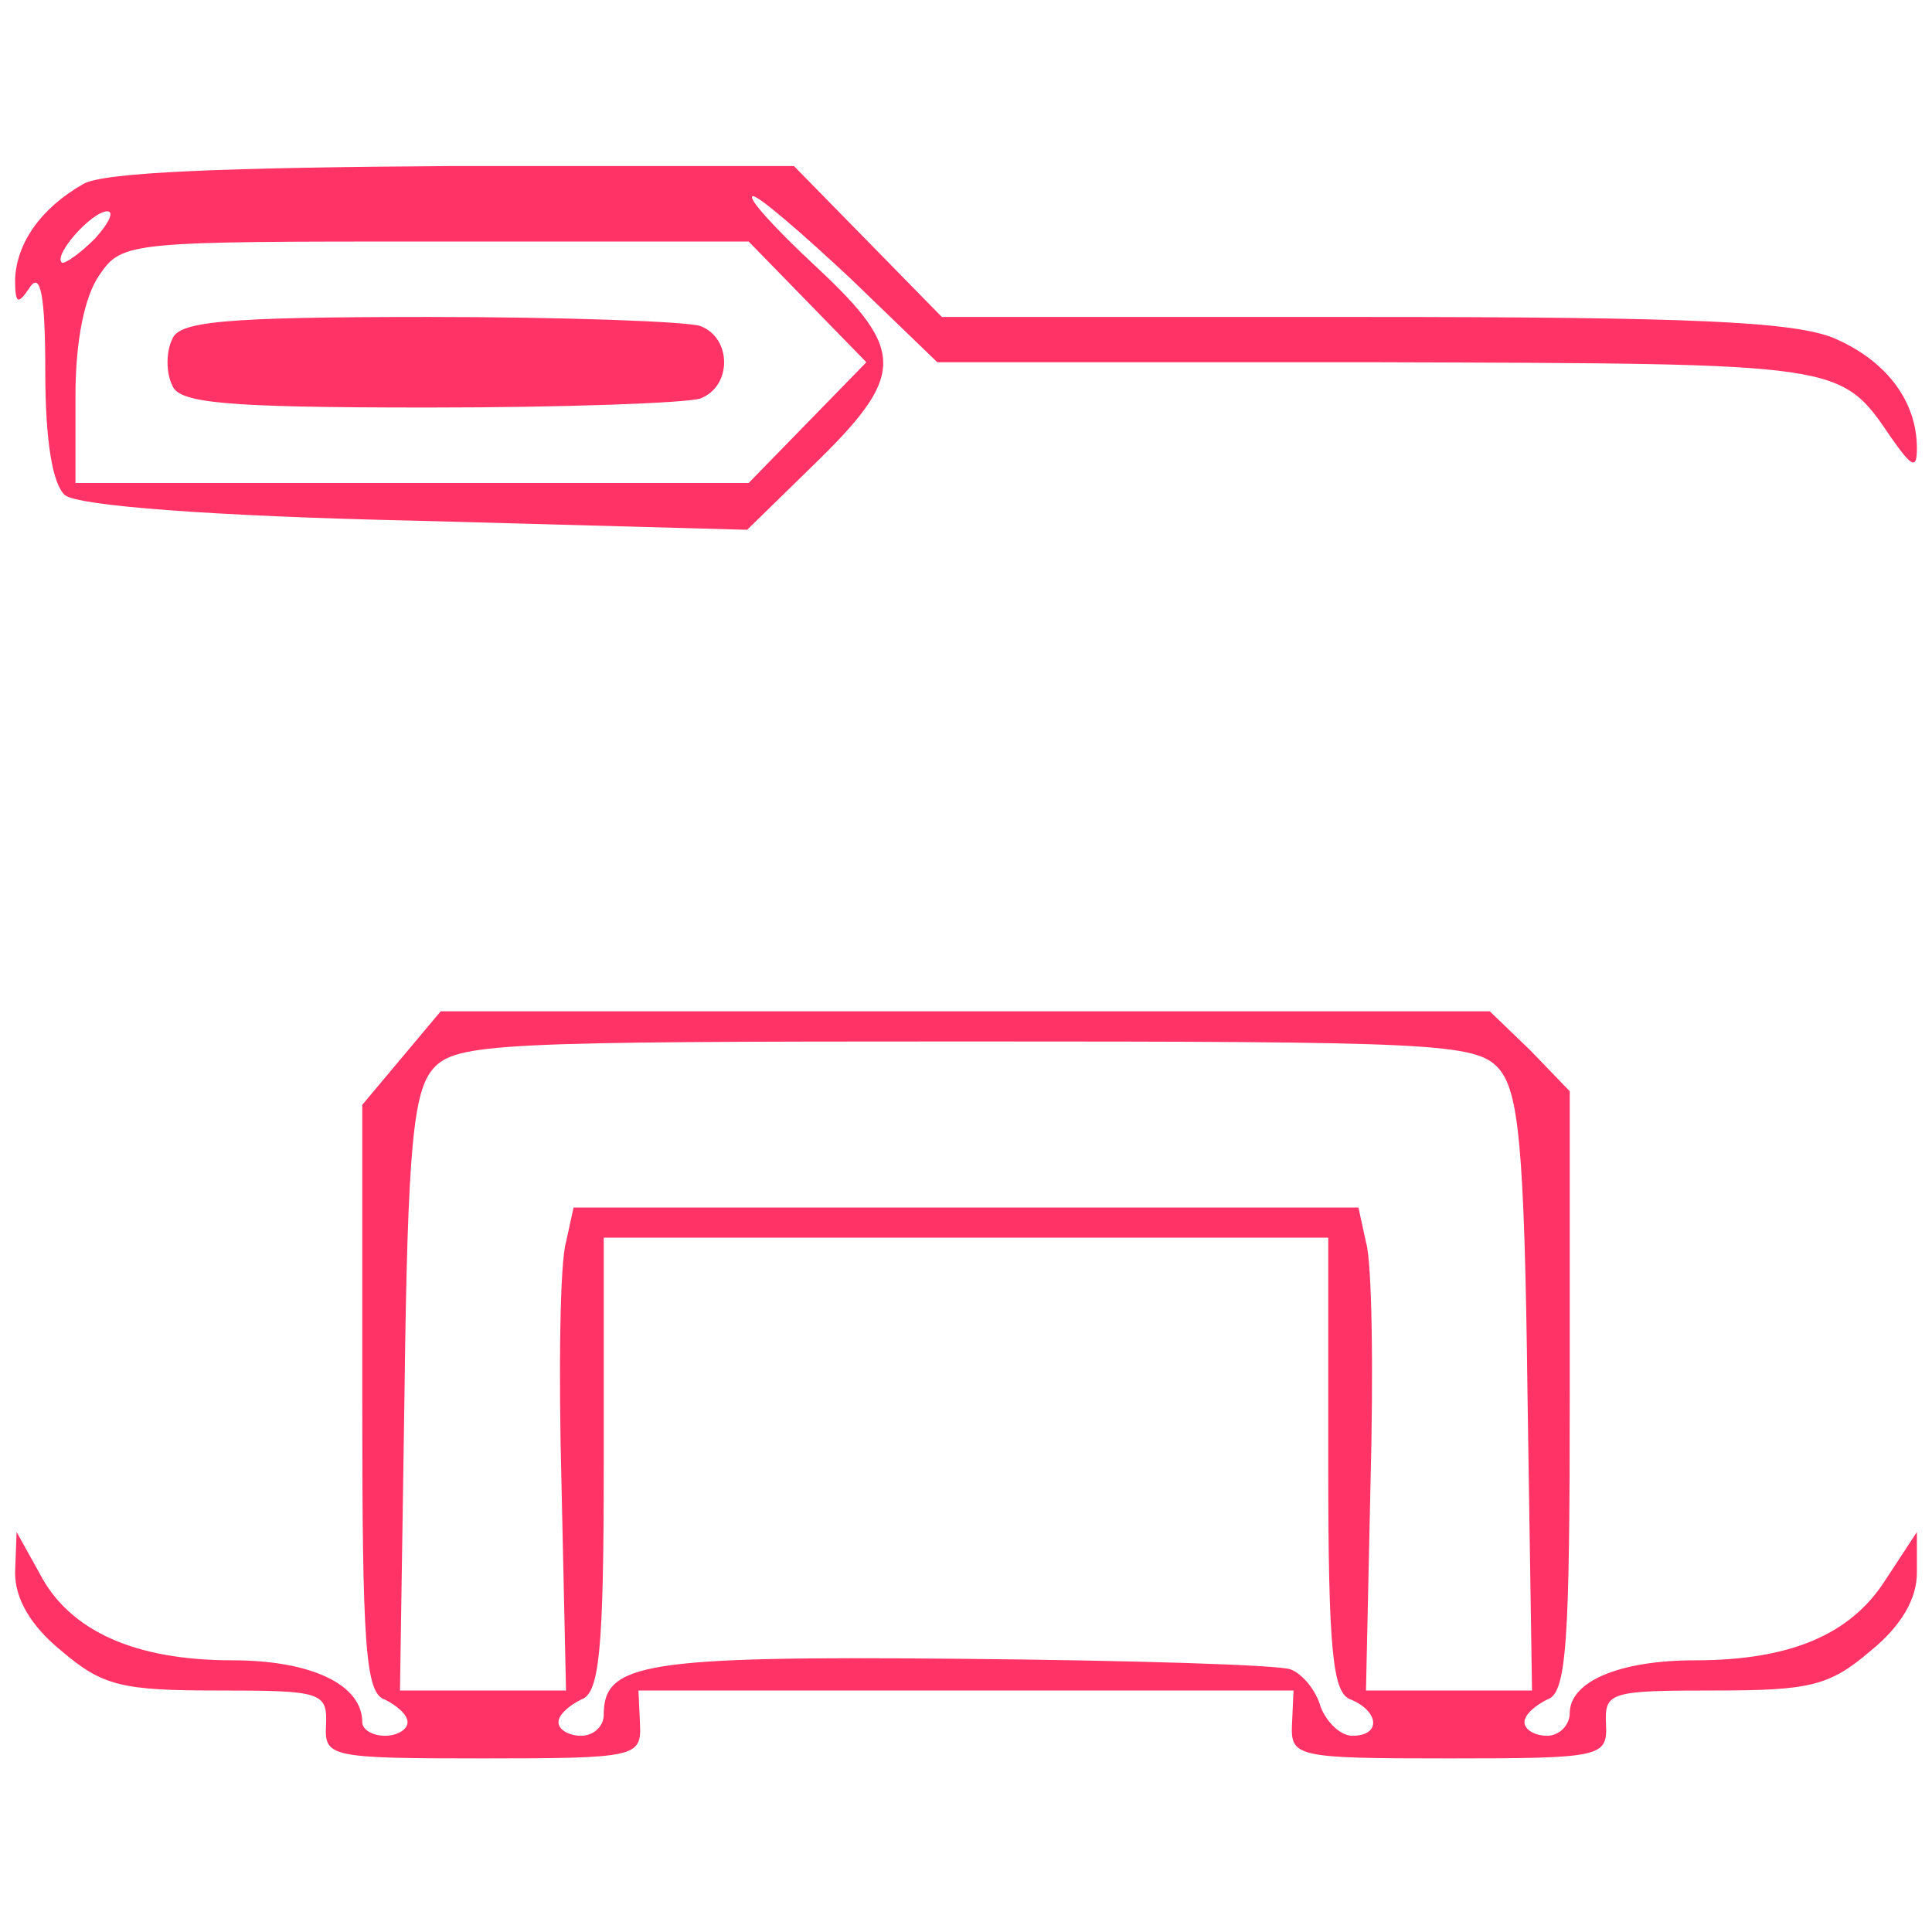 <?xml version="1.0" standalone="no"?>
<!DOCTYPE svg PUBLIC "-//W3C//DTD SVG 20010904//EN"
 "http://www.w3.org/TR/2001/REC-SVG-20010904/DTD/svg10.dtd">
<svg version="1.0" xmlns="http://www.w3.org/2000/svg"
 width="128pt" height="128pt" viewBox="0 0 128 128"
 preserveAspectRatio="xMidYMid meet">
<g transform="translate(0,128) scale(0.1,-0.1)"
fill="#ff3366" stroke="none">
<path d="M55 1158 c-28 -16 -44 -39 -45 -63 0 -17 2 -17 10 -5 7 10 10 -7 10
-56 0 -47 5 -75 13 -82 8 -7 97 -14 233 -17 l219 -6 42 41 c63 61 64 77 4 133
-28 26 -47 47 -42 47 4 0 33 -25 65 -55 l57 -55 292 0 c309 -1 306 0 340 -50
14 -20 17 -21 17 -7 0 31 -20 58 -55 73 -27 11 -95 14 -313 14 l-278 0 -49 50
-49 50 -226 0 c-150 -1 -232 -4 -245 -12z m8 -36 c-10 -10 -20 -17 -22 -16 -6
5 20 34 30 34 5 0 1 -8 -8 -18z m472 -42 l39 -40 -39 -40 -39 -40 -223 0 -223
0 0 58 c0 36 6 66 16 80 15 22 20 22 223 22 l207 0 39 -40z"/>
<path d="M114 1055 c-4 -8 -4 -22 0 -30 4 -12 33 -15 170 -15 90 0 171 3 180
6 21 8 21 40 0 48 -9 3 -90 6 -180 6 -137 0 -166 -3 -170 -15z"/>
<path d="M266 579 l-26 -31 0 -194 c0 -164 2 -196 15 -200 8 -4 15 -10 15 -15
0 -5 -7 -9 -15 -9 -8 0 -15 4 -15 9 0 25 -34 41 -86 41 -64 0 -108 19 -128 58
l-15 27 -1 -27 c0 -17 10 -35 31 -52 27 -23 40 -26 103 -26 69 0 73 -1 72 -23
-1 -21 2 -22 104 -22 102 0 105 1 104 23 l-1 22 217 0 217 0 -1 -22 c-1 -22 2
-23 104 -23 102 0 105 1 104 23 -1 21 3 22 72 22 63 0 76 3 103 26 21 17 31
35 31 52 l0 27 -21 -32 c-23 -36 -63 -53 -126 -53 -50 0 -83 -14 -83 -35 0 -8
-7 -15 -15 -15 -8 0 -15 4 -15 9 0 5 7 11 15 15 13 4 15 37 15 204 l0 199 -26
27 -27 26 -347 0 -348 0 -26 -31z m727 -7 c13 -15 17 -50 19 -215 l3 -197 -55
0 -55 0 3 137 c2 75 1 147 -3 160 l-5 23 -260 0 -260 0 -5 -23 c-4 -13 -5 -85
-3 -160 l3 -137 -55 0 -55 0 3 197 c2 165 6 200 19 215 15 17 43 18 353 18
310 0 338 -1 353 -18z m-113 -262 c0 -125 3 -152 15 -156 19 -8 20 -24 1 -24
-8 0 -17 9 -21 19 -3 11 -12 22 -20 25 -8 3 -106 6 -219 7 -210 2 -236 -3
-236 -37 0 -8 -7 -14 -15 -14 -8 0 -15 4 -15 9 0 5 7 11 15 15 12 4 15 31 15
156 l0 150 240 0 240 0 0 -150z"/>
</g>
</svg>
